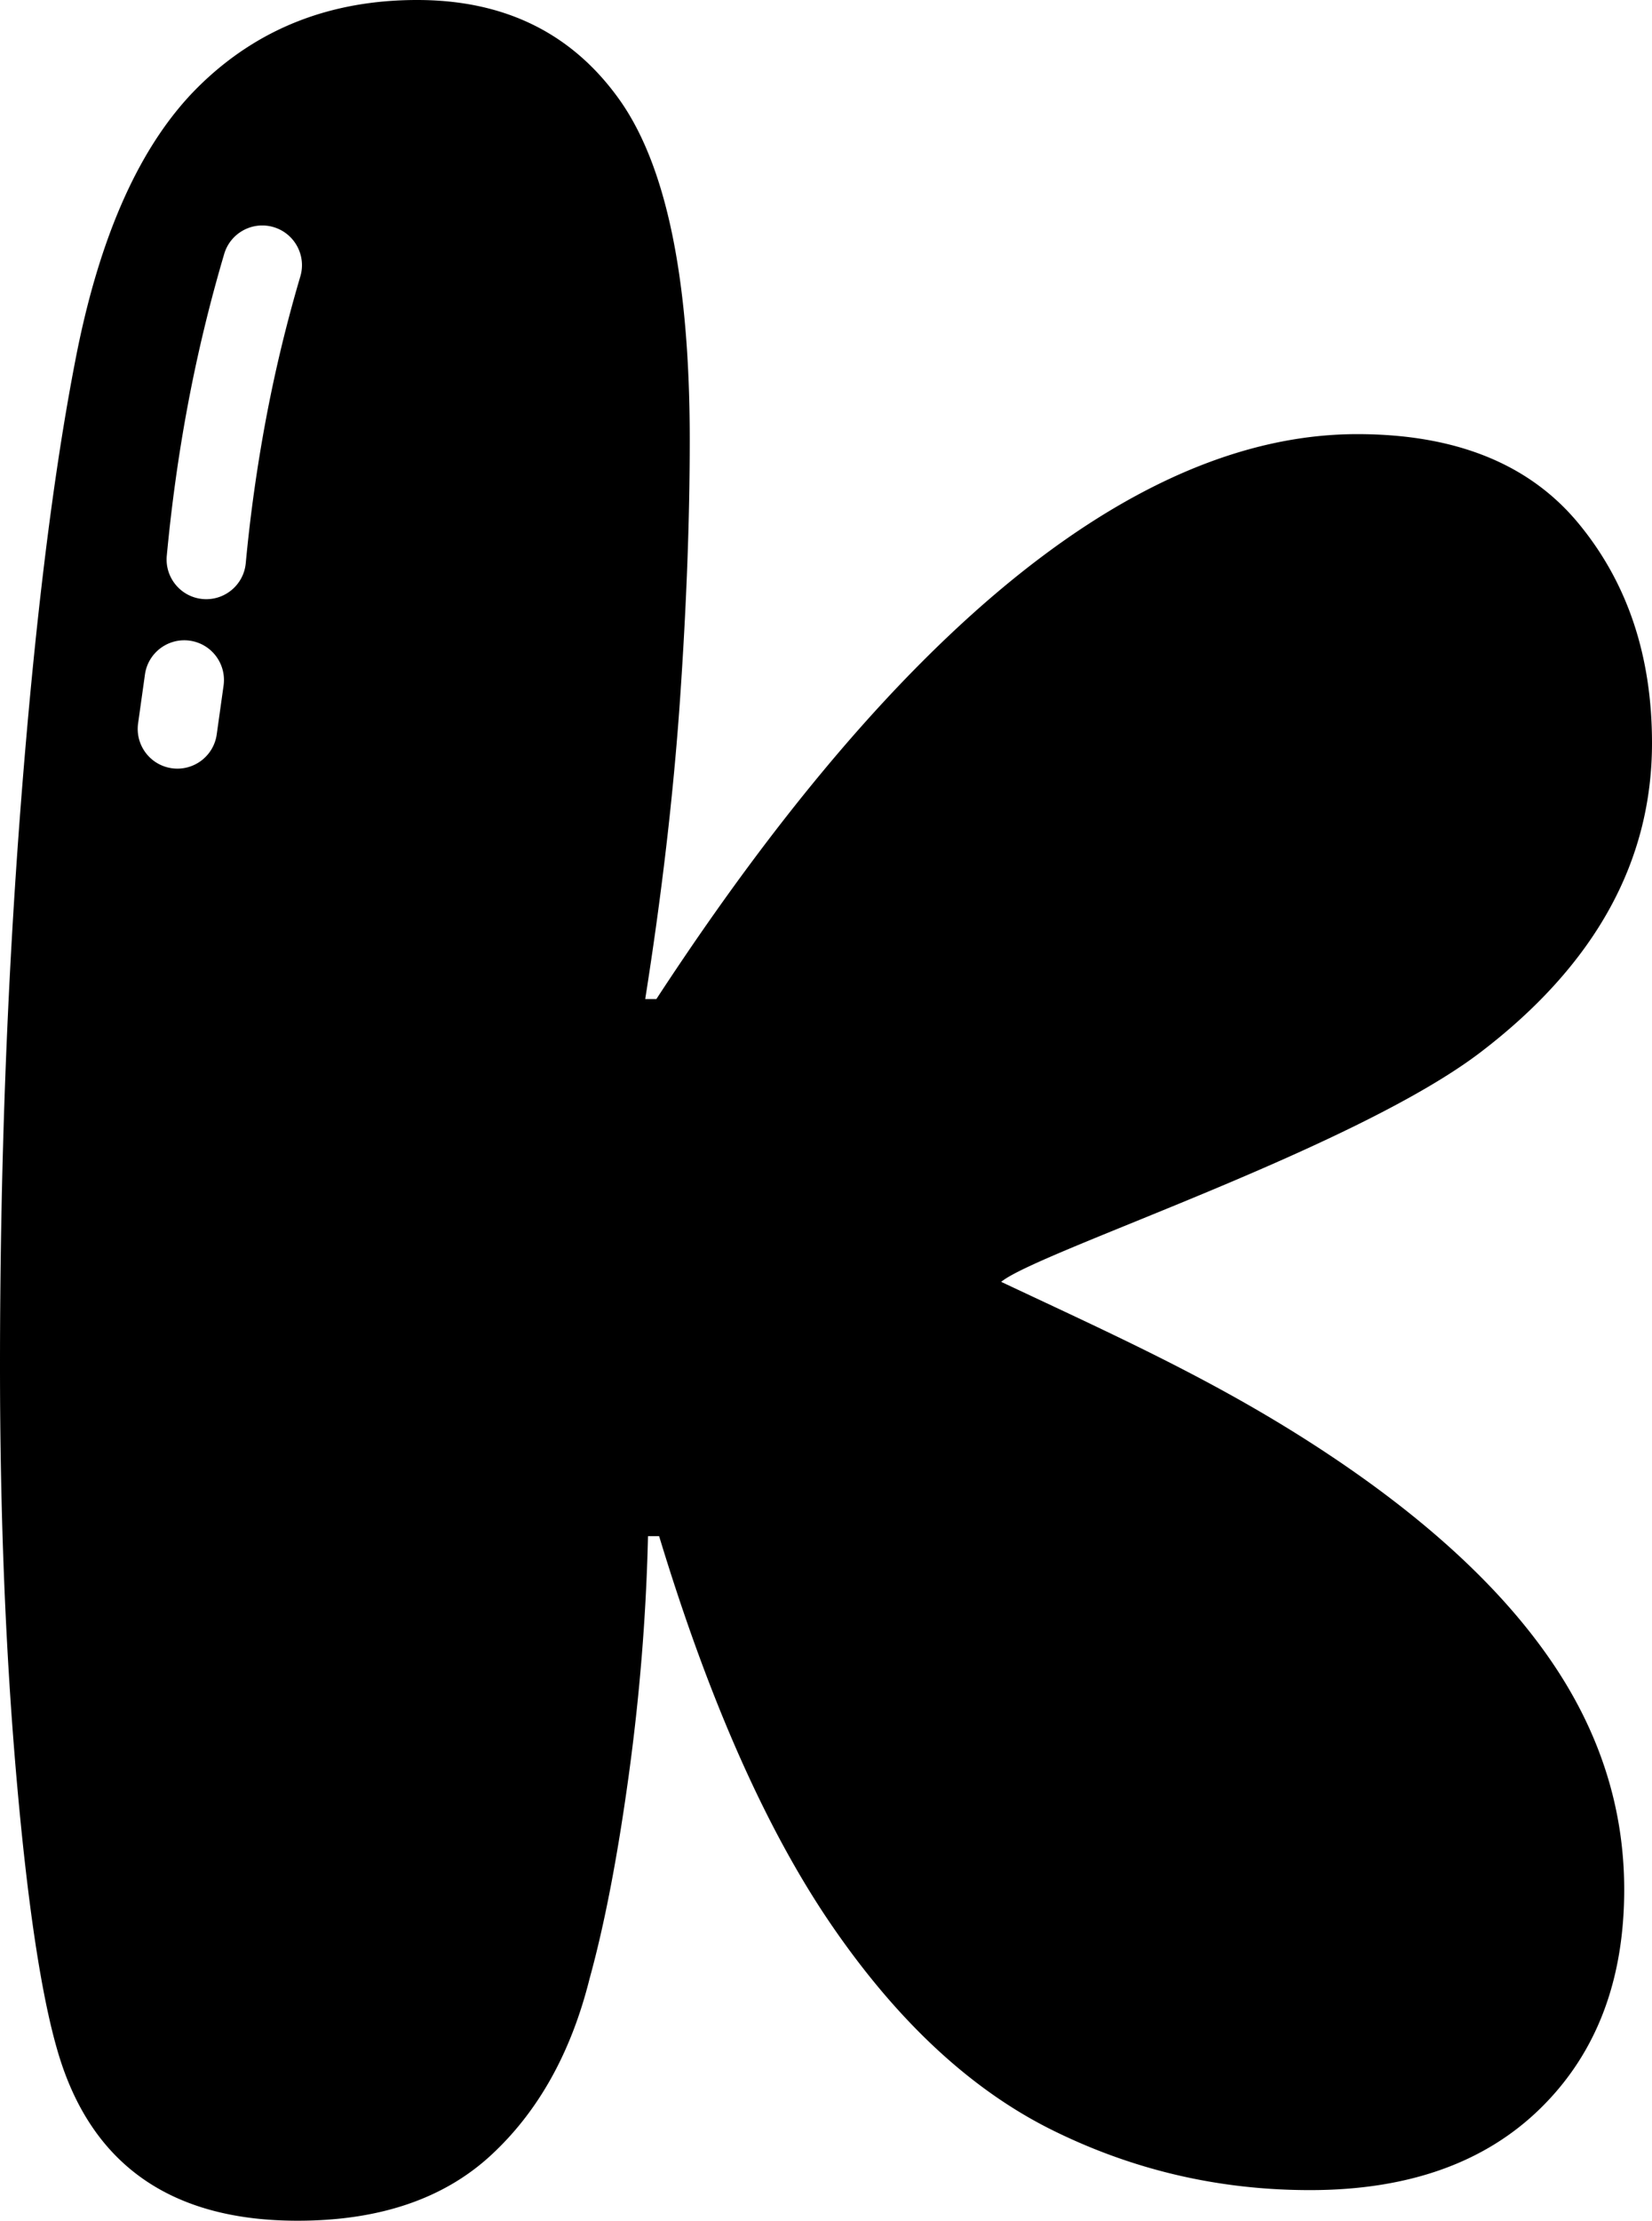<svg xmlns="http://www.w3.org/2000/svg" shape-rendering="geometricPrecision" text-rendering="geometricPrecision" image-rendering="optimizeQuality" fill-rule="evenodd" clip-rule="evenodd" viewBox="0 0 381 511.85"><path d="M381 171.261c0 27.36-13.148 51.095-39.445 71.194-29.335 22.426-102.296 46.072-110.657 52.996 26.763 12.598 50.507 23.175 75.384 39.69 22.869 15.174 39.977 31.005 51.307 47.469 11.336 16.455 17.001 34.098 17.001 52.908 0 20.954-6.414 37.743-19.244 50.354-12.829 12.617-30.574 18.92-53.236 18.92-20.955 0-40.735-4.596-59.331-13.786-18.601-9.194-35.496-24.803-50.674-46.826-15.184-22.019-28.544-52.057-40.093-90.119h-2.562c-.425 18.388-1.923 36.883-4.491 55.479-2.566 18.61-5.558 34.108-8.981 46.507-4.273 17.107-11.867 30.681-22.772 40.731-10.906 10.049-25.761 15.072-44.579 15.072-14.536 0-26.403-3.205-35.597-9.62-9.189-6.414-15.715-16.038-19.563-28.868-3.848-12.819-7.053-33.881-9.624-63.174C1.281 380.894 0 349.145 0 314.935c0-44.897 1.6-88.084 4.805-129.564 3.209-41.48 7.381-75.476 12.51-101.991 5.564-29.076 15.077-50.239 28.544-63.498C59.331 6.627 76.115 0 96.214 0c20.1 0 35.593 7.589 46.503 22.773 10.905 15.173 16.358 41.368 16.358 78.57 0 18.388-.754 38.381-2.248 59.97-1.499 21.598-4.167 44.583-8.02 68.956h2.572c32.942-50.355 93.721-130.207 161.637-130.207 22.661 0 39.657 6.84 50.993 20.525C375.34 134.272 381 151.161 381 171.261zM51.705 58.541c1.424-4.847 6.516-7.627 11.363-6.202 4.847 1.424 7.627 6.516 6.202 11.363a332.035 332.035 0 00-7.987 33.197 365.224 365.224 0 00-4.606 32.919c-.472 5.027-4.939 8.718-9.967 8.246-5.027-.472-8.718-4.939-8.246-9.966 1.087-11.521 2.664-23.059 4.819-34.566a350.872 350.872 0 018.422-34.991zm-18.277 96.94c.689-5.008 5.314-8.505 10.322-7.816 5.009.689 8.506 5.314 7.816 10.323l-1.581 11.27c-.689 5.009-5.314 8.505-10.323 7.816-5.009-.689-8.505-5.313-7.816-10.322l1.582-11.271z"/></svg>